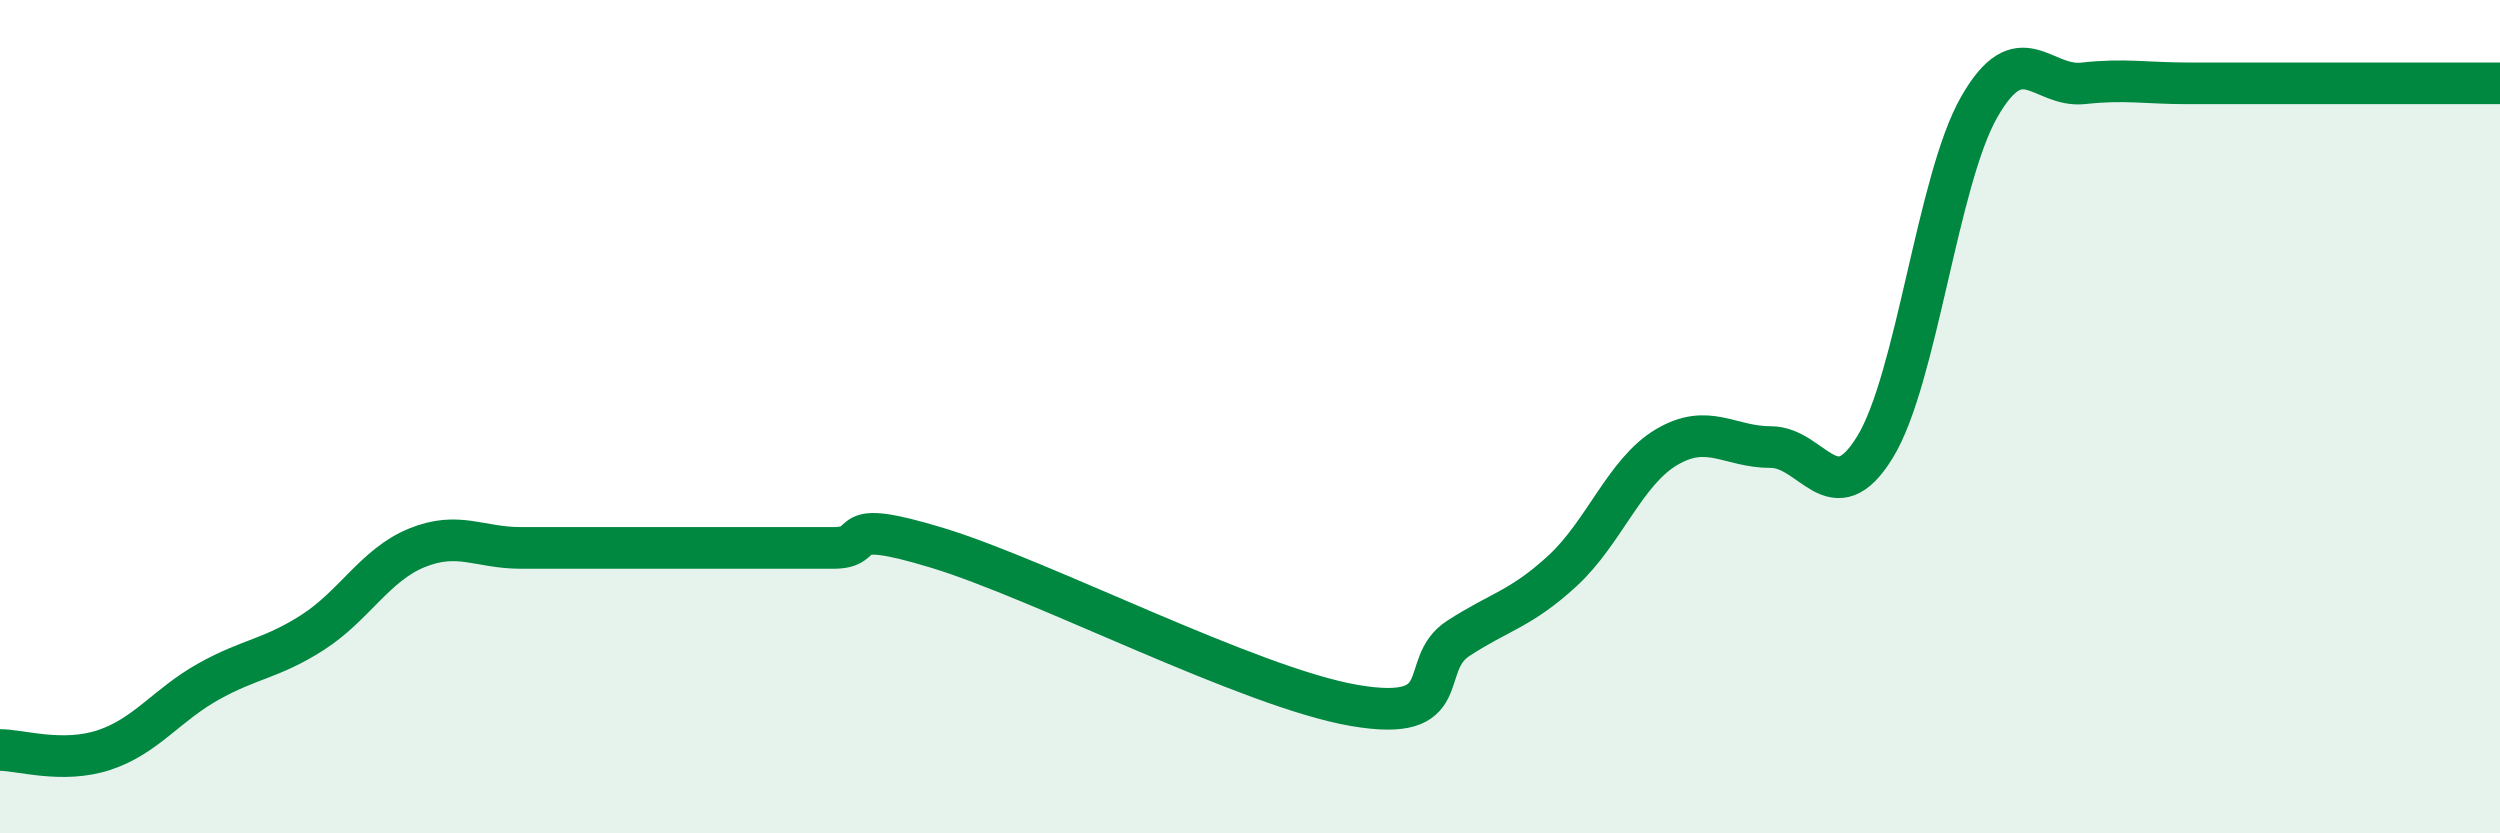 
    <svg width="60" height="20" viewBox="0 0 60 20" xmlns="http://www.w3.org/2000/svg">
      <path
        d="M 0,18 C 0.5,18 1.5,18.33 2.5,18 C 3.5,17.67 4,16.92 5,16.36 C 6,15.8 6.5,15.82 7.5,15.18 C 8.5,14.54 9,13.56 10,13.15 C 11,12.74 11.5,13.15 12.5,13.15 C 13.5,13.15 14,13.15 15,13.15 C 16,13.15 16.5,13.15 17.5,13.15 C 18.5,13.15 19,13.15 20,13.15 C 21,13.15 20,12.39 22.5,13.15 C 25,13.91 30,16.5 32.5,16.93 C 35,17.36 34,15.97 35,15.32 C 36,14.67 36.5,14.62 37.5,13.7 C 38.5,12.78 39,11.32 40,10.73 C 41,10.14 41.5,10.73 42.5,10.73 C 43.5,10.73 44,12.36 45,10.73 C 46,9.1 46.5,4.32 47.5,2.57 C 48.5,0.82 49,2.11 50,2 C 51,1.89 51.5,2 52.5,2 C 53.5,2 53.5,2 55,2 C 56.5,2 59,2 60,2L60 20L0 20Z"
        fill="#008740"
        opacity="0.1"
        stroke-linecap="round"
        stroke-linejoin="round"
      />
      <path
        d="M 0,18 C 0.5,18 1.5,18.33 2.5,18 C 3.5,17.67 4,16.92 5,16.36 C 6,15.8 6.5,15.82 7.5,15.18 C 8.5,14.54 9,13.56 10,13.15 C 11,12.74 11.5,13.15 12.5,13.15 C 13.5,13.15 14,13.15 15,13.15 C 16,13.15 16.5,13.15 17.5,13.15 C 18.5,13.15 19,13.15 20,13.15 C 21,13.15 20,12.39 22.5,13.15 C 25,13.91 30,16.5 32.5,16.93 C 35,17.36 34,15.97 35,15.32 C 36,14.67 36.5,14.62 37.5,13.7 C 38.5,12.78 39,11.32 40,10.73 C 41,10.14 41.5,10.73 42.5,10.73 C 43.5,10.73 44,12.36 45,10.73 C 46,9.1 46.5,4.32 47.5,2.57 C 48.5,0.82 49,2.11 50,2 C 51,1.89 51.5,2 52.5,2 C 53.5,2 53.5,2 55,2 C 56.5,2 59,2 60,2"
        stroke="#008740"
        stroke-width="1"
        fill="none"
        stroke-linecap="round"
        stroke-linejoin="round"
      />
    </svg>
  